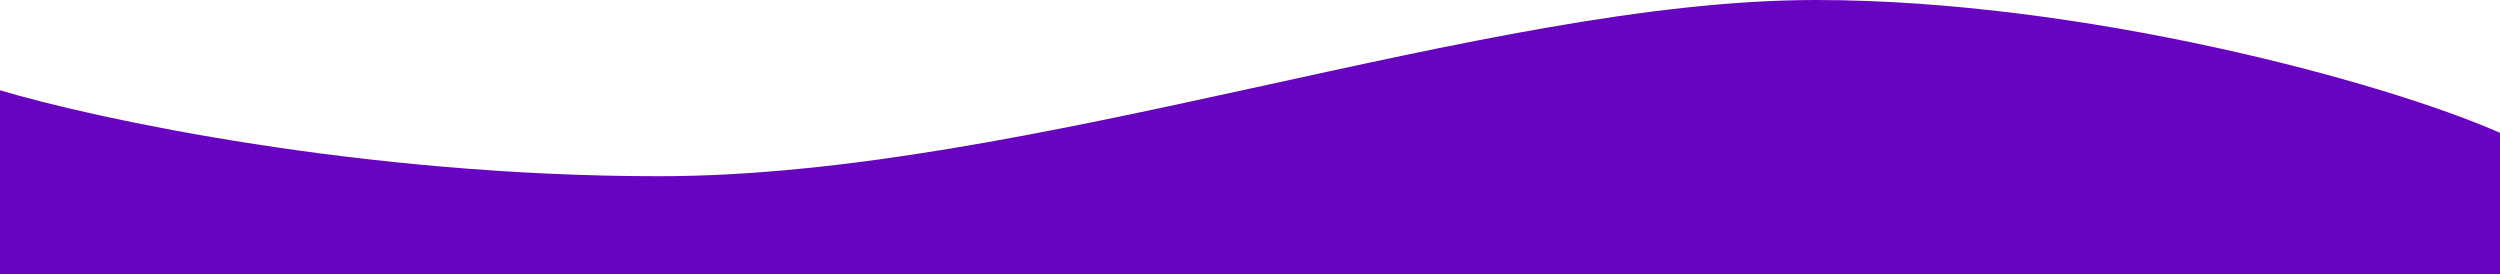 <svg width="1440" height="158" viewBox="0 0 1440 158" fill="none" xmlns="http://www.w3.org/2000/svg">
<path d="M379.605 101.5C208.583 101.5 55.276 68.5 0 52V158H1440V76.5C1372.24 46.667 1198.55 0 1045.91 0C855.109 0 593.382 101.5 379.605 101.5Z" fill="#6704C2"/>
</svg>
